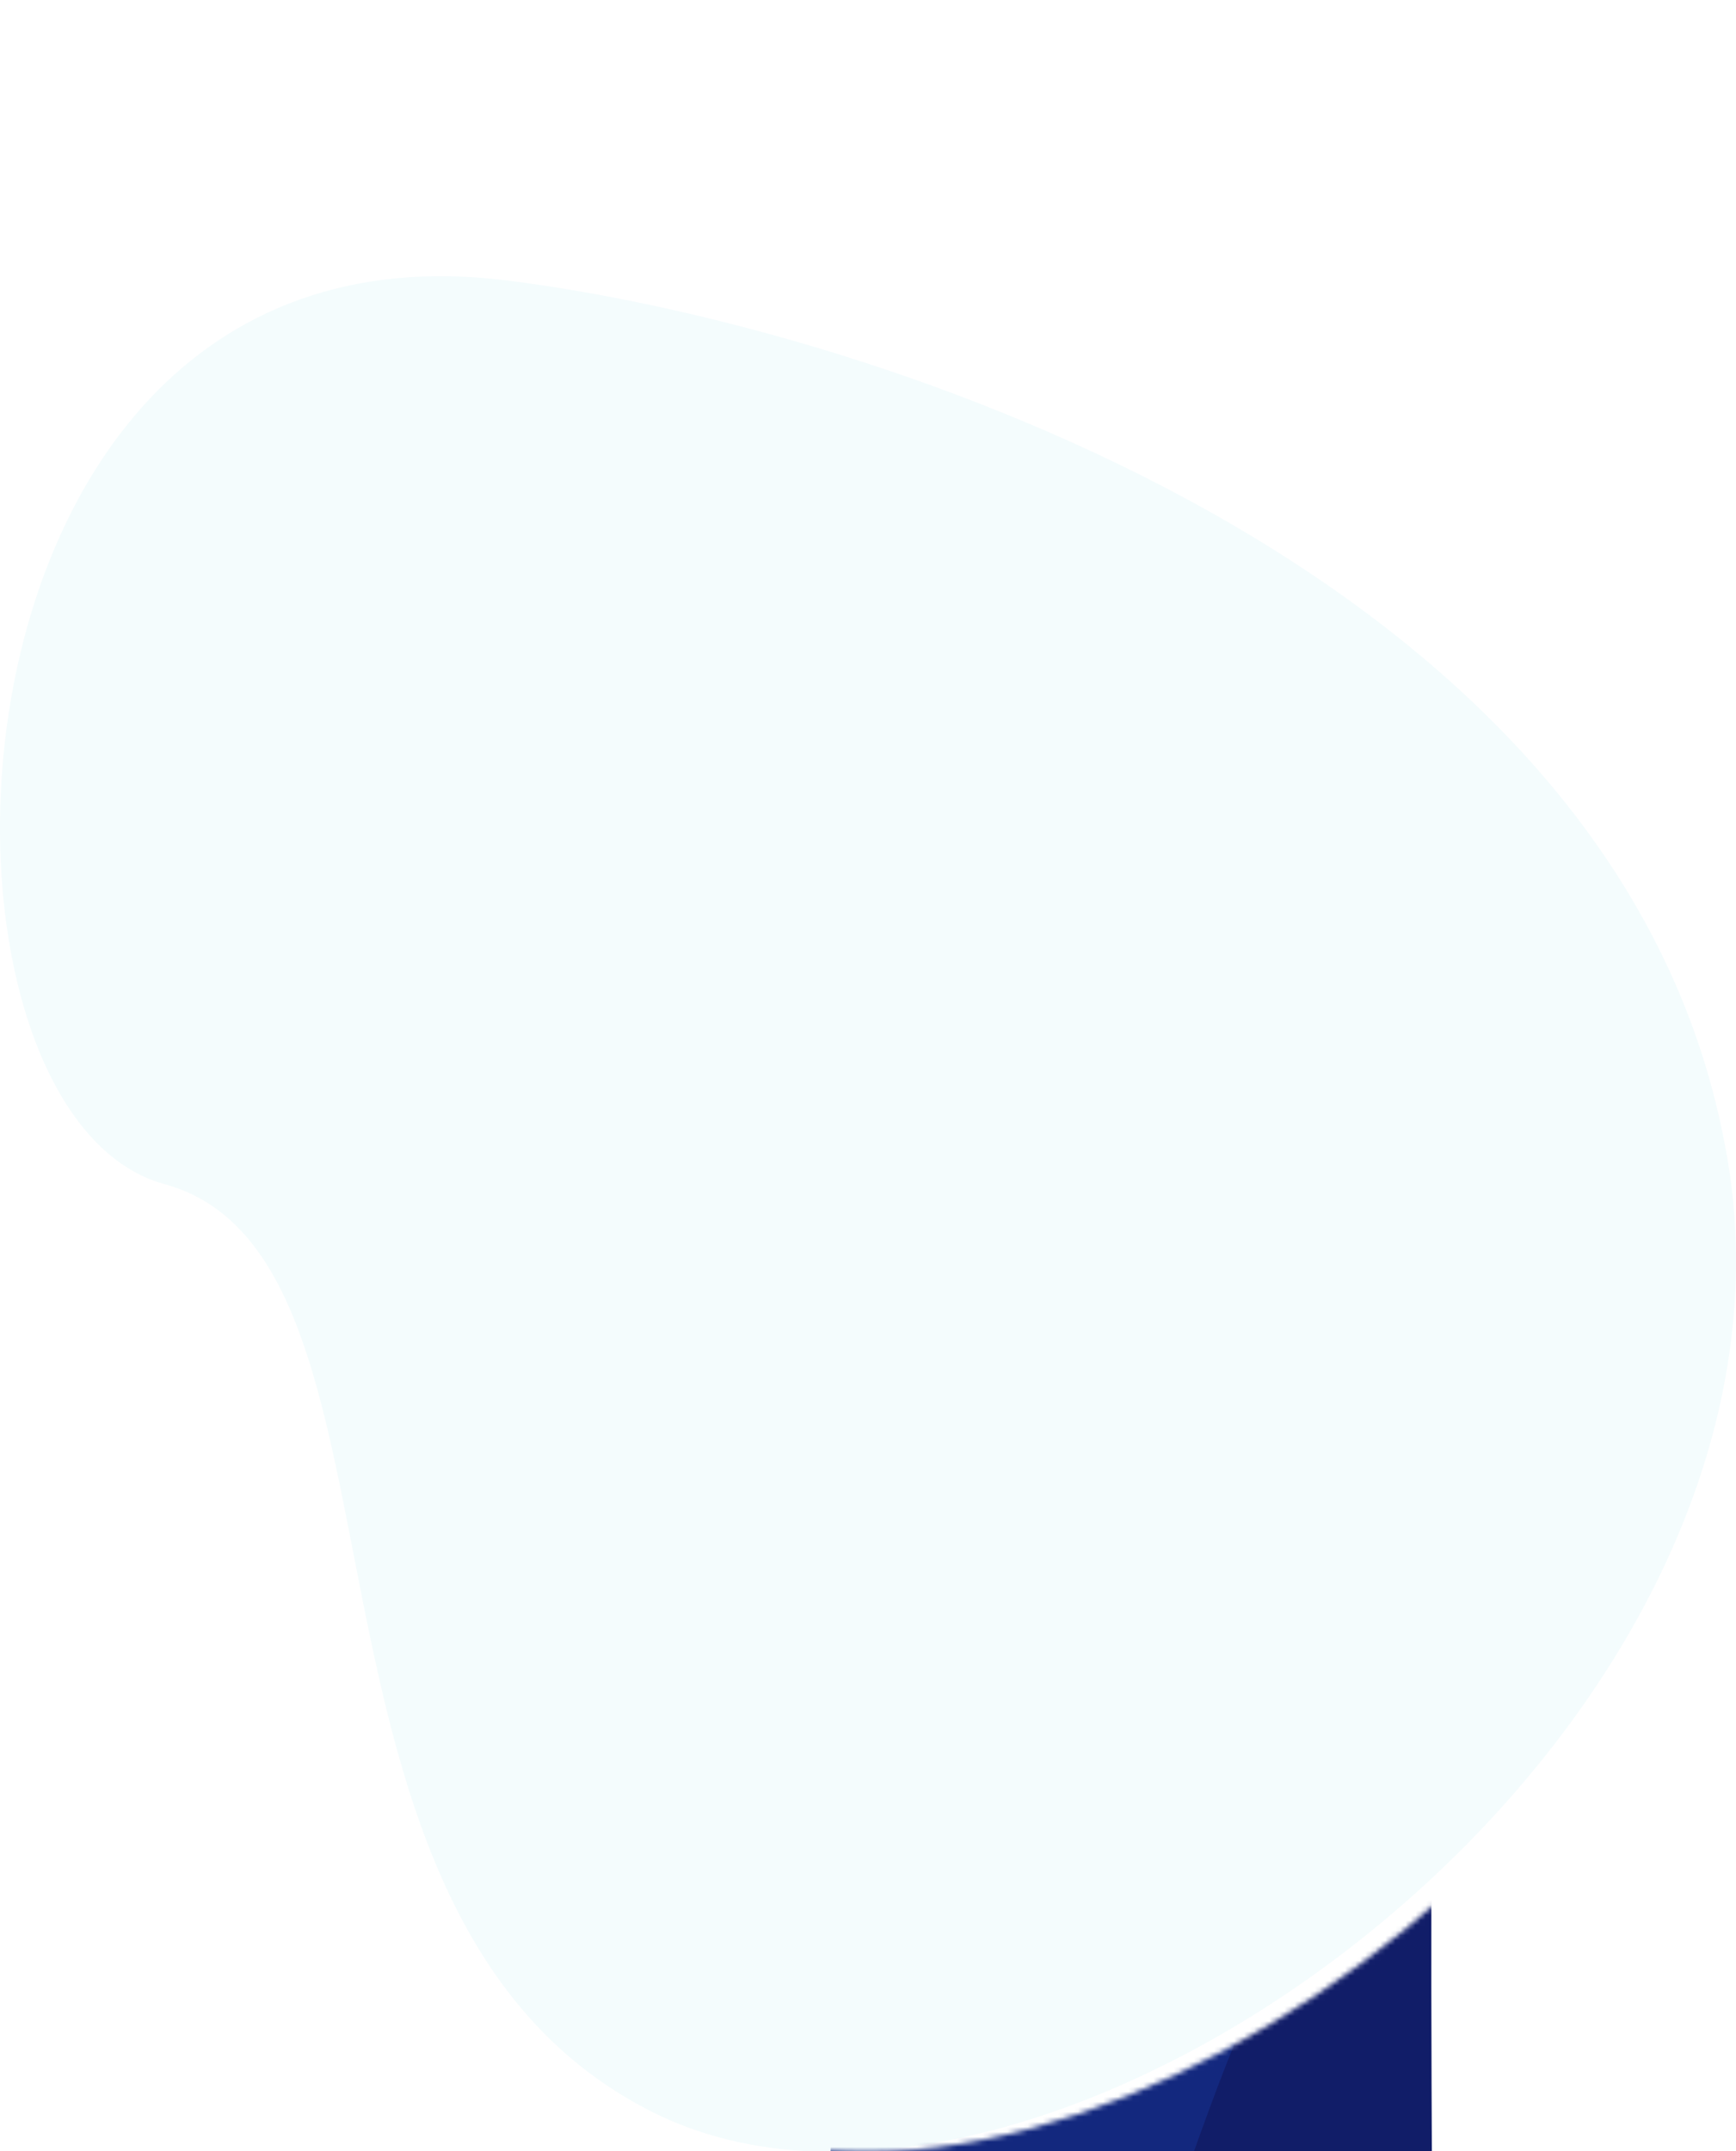 <svg id="a970b85f-8757-4d3e-a5d4-e40b96f9d777" data-name="Calque 1" xmlns="http://www.w3.org/2000/svg" xmlns:xlink="http://www.w3.org/1999/xlink" viewBox="0 0 344.628 426.93"><defs><style>.b1a235ff-e09a-49b2-b14e-32f963cd8e0f,.be557f20-17f7-42e2-8733-f5ec98bc9e9e{fill:#f4fcfd;}.b1a235ff-e09a-49b2-b14e-32f963cd8e0f{filter:url(#aac93dfd-b4a4-4370-a952-33355a6dab9a);}.b2c409de-f3f5-4805-ba17-7bca36bf1b78{mask:url(#ad9fcd7d-327b-412f-a39c-da56eefb023e);}.b3930e09-1c58-4e0a-abcb-9cdecbf95d63{fill:#e4b893;}.bfa5e49f-8666-48d5-82f6-d15298c533b5{fill:#b3b3b3;}.a2d0c4ef-6ebe-43a2-a663-60333b17457d{fill:#999;}.e7d114da-e3dd-4f61-9c4d-54d39d3cced4{fill:#e6e6e6;}.fb0623c6-4876-4248-8bb0-e56903c3d5c1{fill:#c9c9c9;}.bbaca80f-8c2b-4ddf-8e84-5833c30e92fd{fill:#f2f2f2;}.aa2e9edc-ee2f-40a8-a75d-5807e1a9f5eb{fill:#666;}.ba9d82e8-049c-4162-ae98-e0559ff4d255{fill:#65c8d0;}.a507c890-8d75-4b84-a803-885ea258b199{fill:#fff;}.a9aab4da-74d8-4a35-99f9-affb89265e16{fill:#ffdcb6;}.aa31f440-ceed-4055-8054-55121cbd6a9e{fill:#edc621;}.b7fb6e73-100b-42ed-9caf-06365f01d90f{fill:#111d68;}.a54f5828-f696-41c1-91ab-d1d787bacf58{fill:#13287e;}.aef415ce-94e7-48df-9788-7d774b0fb90d{fill:#fff323;}.a04818e3-ee24-4f15-a686-68d17724acff{fill:#c2531c;}.aa769006-9ec2-41e2-a2bd-1a6961465be4{fill:#247ffb;}</style><filter id="aac93dfd-b4a4-4370-a952-33355a6dab9a" x="-42.491" y="25.62" width="435.934" height="637.819" filterUnits="userSpaceOnUse" color-interpolation-filters="sRGB"><feColorMatrix values="-1 0 0 0 1 0 -1 0 0 1 0 0 -1 0 1 0 0 0 1 0" result="invert"/><feFlood flood-color="#fff" result="bg"/><feBlend in="invert" in2="bg"/></filter><mask id="ad9fcd7d-327b-412f-a39c-da56eefb023e" x="-42.491" y="25.62" width="435.934" height="637.819" maskUnits="userSpaceOnUse"><path class="b1a235ff-e09a-49b2-b14e-32f963cd8e0f" d="M7.567,145.024c-5.352,41.601,6.868,83.307,31.439,90.012,53.331,14.542,19.395,145.441,96.964,184.221,77.569,38.789,232.707-72.716,213.322-189.074,19.385,116.358,88.066,198.579,1.347,197.438-76-1-291.67,13.542-345-1C-42.653,413.442-73.485,178.435,7.567,145.024Z"/></mask></defs><title>interphonie</title><path class="be557f20-17f7-42e2-8733-f5ec98bc9e9e" d="M1.661,230.182c.172-1.031.377-2.044.569-3.063C2.026,228.129,1.833,229.148,1.661,230.182Z"/><path class="be557f20-17f7-42e2-8733-f5ec98bc9e9e" d="M1.241,145.024C7.503,96.347,37.822,47.813,100.562,55.658c73.441,9.172,220.356,57.323,241.836,171.461.192,1.02.397,2.033.569,3.063,19.385,116.358-135.753,227.863-213.322,189.074C52.075,380.476,86.011,249.577,32.681,235.035,8.11,228.33-4.11,186.625,1.241,145.024Z"/><g class="b2c409de-f3f5-4805-ba17-7bca36bf1b78"><path class="b3930e09-1c58-4e0a-abcb-9cdecbf95d63" d="M170.065,113.701s-2.494-17.625-3.921-23.949a37.513,37.513,0,0,0-4.25-10.771l-7.194,42.069Z"/><path class="bfa5e49f-8666-48d5-82f6-d15298c533b5" d="M118.415,121.05l29.297-17.541a6.499,6.499,0,0,0,3.249-5.628V45.242l9.48-12.828-11.769-6.795-.125.168a3.365,3.365,0,0,0-2.723.296L52.217,80.128a6.428,6.428,0,0,0-1.018.783l47.965,29.664Z"/><path class="a2d0c4ef-6ebe-43a2-a663-60333b17457d" d="M51.117,80.974a6.47,6.47,0,0,0-2.15,4.783v68.831a3.38,3.38,0,0,0,1.855,3.026L63.011,164.253,78.275,143.599l42.343-24.447Z"/><path class="e7d114da-e3dd-4f61-9c4d-54d39d3cced4" d="M61.424,92.551v68.831a3.425,3.425,0,0,0,5.137,2.966L160.169,110.304a6.499,6.499,0,0,0,3.249-5.628v-68.831a3.425,3.425,0,0,0-5.137-2.966L64.674,86.923A6.499,6.499,0,0,0,61.424,92.551Z"/><polygon class="fb0623c6-4876-4248-8bb0-e56903c3d5c1" points="90.563 72.311 141.683 42.535 145.877 49.899 94.954 78.981 90.563 72.311"/><polygon class="bfa5e49f-8666-48d5-82f6-d15298c533b5" points="90.563 72.311 91.25 149.498 94.954 78.981 90.563 72.311"/><polygon class="bbaca80f-8c2b-4ddf-8e84-5833c30e92fd" points="71.129 96.88 72.708 100.588 72.389 155.54 71.129 159.477 89.146 149.075 89.943 145.975 89.943 90.388 88.359 87.109 71.129 96.88"/><polygon class="bbaca80f-8c2b-4ddf-8e84-5833c30e92fd" points="72.708 100.588 89.943 90.388 88.359 87.109 71.129 96.88 72.708 100.588"/><polygon class="fb0623c6-4876-4248-8bb0-e56903c3d5c1" points="72.389 155.54 89.943 145.975 89.146 149.075 71.129 159.477 72.389 155.54"/><polygon class="fb0623c6-4876-4248-8bb0-e56903c3d5c1" points="88.359 87.109 80.536 82.624 63.707 92.762 71.129 96.88 88.359 87.109"/><polygon class="a2d0c4ef-6ebe-43a2-a663-60333b17457d" points="63.707 92.762 63.707 105.241 68.339 108.617 68.851 142.618 63.707 144.737 63.707 157.903 71.129 159.477 72.389 155.54 72.708 100.588 71.129 96.88 63.707 92.762"/><polygon class="fb0623c6-4876-4248-8bb0-e56903c3d5c1" points="63.707 92.762 63.707 105.241 66.669 109.292 66.669 141.248 63.707 144.737 68.207 144.737 68.851 142.618 68.339 108.617 64.288 105.016 63.707 92.762"/><polygon class="bbaca80f-8c2b-4ddf-8e84-5833c30e92fd" points="91.25 149.498 138.849 122.613 145.877 49.899 94.954 78.981 91.25 149.498"/><polygon class="aa2e9edc-ee2f-40a8-a75d-5807e1a9f5eb" points="97.89 83.396 97.04 108.593 139.978 84.804 142.197 57.633 97.89 83.396"/><polygon class="ba9d82e8-049c-4162-ae98-e0559ff4d255" points="98.23 105.9 138.578 83.329 139.885 61.195 99.305 84.67 98.23 105.9"/><ellipse class="fb0623c6-4876-4248-8bb0-e56903c3d5c1" cx="133.88" cy="98.614" rx="3.114" ry="2.23" transform="translate(-22.459 155.24) rotate(-56.285)"/><ellipse class="a507c890-8d75-4b84-a803-885ea258b199" cx="149.416" cy="59.898" rx="3.114" ry="2.23" transform="translate(16.658 150.937) rotate(-56.285)"/><ellipse class="a507c890-8d75-4b84-a803-885ea258b199" cx="149.416" cy="71.364" rx="3.114" ry="2.23" transform="translate(7.12 156.039) rotate(-56.285)"/><ellipse class="a507c890-8d75-4b84-a803-885ea258b199" cx="149.416" cy="81.852" rx="3.114" ry="2.23" transform="translate(-1.604 160.706) rotate(-56.285)"/><ellipse class="a507c890-8d75-4b84-a803-885ea258b199" cx="149.416" cy="93.297" rx="3.114" ry="2.23" transform="translate(-11.124 165.798) rotate(-56.285)"/><ellipse class="a507c890-8d75-4b84-a803-885ea258b199" cx="157.906" cy="54.665" rx="3.114" ry="2.23" transform="translate(24.788 155.671) rotate(-56.285)"/><ellipse class="a507c890-8d75-4b84-a803-885ea258b199" cx="157.906" cy="66.131" rx="3.114" ry="2.23" transform="translate(15.251 160.772) rotate(-56.285)"/><ellipse class="a507c890-8d75-4b84-a803-885ea258b199" cx="157.906" cy="76.619" rx="3.114" ry="2.23" transform="translate(6.526 165.439) rotate(-56.285)"/><ellipse class="a507c890-8d75-4b84-a803-885ea258b199" cx="157.906" cy="88.064" rx="3.114" ry="2.23" transform="translate(-2.993 170.531) rotate(-56.285)"/><polygon class="bfa5e49f-8666-48d5-82f6-d15298c533b5" points="161.59 93.686 146.843 102.2 146.843 104.442 161.59 95.969 161.59 93.686"/><polygon class="bfa5e49f-8666-48d5-82f6-d15298c533b5" points="161.59 98.614 146.843 107.128 146.843 109.369 161.59 100.896 161.59 98.614"/><polygon class="bfa5e49f-8666-48d5-82f6-d15298c533b5" points="161.59 103.216 146.843 111.73 146.843 113.971 161.59 105.498 161.59 103.216"/><path class="a9aab4da-74d8-4a35-99f9-affb89265e16" d="M181.764,134.529l-8.258-11.237-6.926-19.302s-6.325-8.067-8.675-11.23-5.276-7.238-6.945-4.698,1.859,11.048,3.255,12.525-.688,9.564.91,13.383l1.598,3.819s-4.218,3.996-2.508,11.454,20.089,20.253,20.089,20.253Z"/><path class="aa31f440-ceed-4055-8054-55121cbd6a9e" d="M229.393,163.215l-46.443-32.638a17.951,17.951,0,0,0-9.178,9.353,44.734,44.734,0,0,0-3.708,12.796l29.664,31.125L227.198,164.253Z"/><path class="b7fb6e73-100b-42ed-9caf-06365f01d90f" d="M274.54,299.668s10.532,42.292,9.882,54.637.029,109.159.029,109.159,8.418,38.985,12.966,55.879,16.894,107.21,16.894,107.21-23.391,7.797-33.787,5.848l-10.396-1.949s-29.889-138.398-31.838-154.642-4.778-68.874-4.778-68.874l-63.446-88.367Z"/><path class="a54f5828-f696-41c1-91ab-d1d787bacf58" d="M170.065,318.569s-8.171,164.388-8.171,183.881,8.171,150.094,8.171,150.094,23.824,13.645,35.953,10.396,9.53-12.345,9.53-12.345,1.767-98.763.234-109.809-4.566-36.386-4.566-36.386,29.022-91.616,37.469-106.56,15.594-31.188,15.594-44.183-6.281-31.908-6.281-31.908-11.262,10.466-19.709,9.816S170.065,318.569,170.065,318.569Z"/><path class="aef415ce-94e7-48df-9788-7d774b0fb90d" d="M165.192,324.741s-5.523-10.721-2.274-12.995.325-138.723,8.122-150.419,35.362-20.244,35.362-20.244L251.258,118.458s24.717-5.862,33.813,6.808-.65,89.991-4.873,101.687-3.249,48.082-2.274,48.732,8.772,4.873,5.523,10.721S262.005,320.843,244.137,323.117,173.638,327.665,165.192,324.741Z"/><path class="a9aab4da-74d8-4a35-99f9-affb89265e16" d="M189.557,56.717s.217,13.212.866,17.11-1.516,11.912-.866,16.677,3.682,25.124,6.498,28.589,13.428,3.032,13.428,3.032l39.419-16.244,9.097-47.649-56.096-8.23Z"/><path class="b3930e09-1c58-4e0a-abcb-9cdecbf95d63" d="M250.709,96.418s.359,27.658,1.225,30.69,6.064,4.115,2.816,8.88-19.493,12.345-28.373,11.479a31.676,31.676,0,0,1-15.161-5.848l1.807-20.952s10.105-16.734,11.621-20.633,8.867-22.308,8.867-22.308l18.856,1.083Z"/><path class="a04818e3-ee24-4f15-a686-68d17724acff" d="M189.758,64.098s8.03,7.997,10.196,13.628,3.682,16.027,5.631,16.027,8.014-8.014,12.345-4.332.65,18.193,7.58,20.576,23.205-1.093,25.355-4.77,6.266-25.985,6.266-25.985l.866-9.313-68.441-13.212Z"/><path class="aa769006-9ec2-41e2-a2bd-1a6961465be4" d="M201.621,72.489s-41.952-9.6-40.165-20.483,22.307-13.996,28.102-13.645A119.88,119.88,0,0,1,204.502,40.798Z"/><path class="a54f5828-f696-41c1-91ab-d1d787bacf58" d="M189.729,63.056s24.031,23.52,47.423,20.692,21.604-6.023,21.604-6.023,15.919-45.212-24.203-49.598S187.302,46.492,189.729,63.056Z"/><path class="aa31f440-ceed-4055-8054-55121cbd6a9e" d="M206.018,139.886a8.449,8.449,0,0,1,6.931-6.498c5.848-.866,31.938-1.741,35.303-5.198s3.138-6.913,3.138-6.913,3.143.199,3.359,1.931,2.382,9.313,2.382,9.313,3.465,7.147-12.995,12.562S207.101,147.25,206.018,139.886Z"/><path class="b7fb6e73-100b-42ed-9caf-06365f01d90f" d="M256.482,347.158s-7.797,6.498-14.295,9.746a30.526,30.526,0,0,1-12.345,3.249h-4.481V365.676s11.303-.325,16.826-2.437,14.295-8.284,14.295-8.284Z"/><path class="a9aab4da-74d8-4a35-99f9-affb89265e16" d="M84.935,127.732c-.729-2.92-1.46-5.839-4.379-3.65-2.92,2.191-5.108,11.313-6.205,11.678-1.094.365-6.934.365-8.028.365-1.096,0-14.963-16.058-15.694-17.883-.729-1.825-1.094-14.233-3.649-14.963-2.141-.612-2.306,3.997-2.234,7.536-1.274,1.138-5.877,5.368-6.403,7.793a14.169,14.169,0,0,0,0,5.474s-2.068,5.96-1.46,7.786.852,2.798.852,2.798l.487,5.353s-1.562,3.649-1.45,6.205c.112,2.554,13.736,10.705,13.736,10.705L60.118,176.635l14.598-11.678L72.162,154.738s8.759-9.124,9.124-12.044C81.65,139.774,85.666,130.652,84.935,127.732Zm-42.455-7.299c0-2.461,1.649-4.461,2.643-5.54.754,4.353,2.952,11.743,2.952,11.743S42.48,123.717,42.48,120.433Z"/><path class="aa31f440-ceed-4055-8054-55121cbd6a9e" d="M57.199,180.65a16.746,16.746,0,0,1,8.759-14.963c9.489-5.474,13.868-2.92,13.868-2.92l32.481,45.619,61.102-50.179a5.058,5.058,0,0,1,7.356,1.011l2.396,3.427a41.05,41.05,0,0,1-6.877,54.784c-21.532,18.335-50.141,39.725-64.707,38.036C86.395,252.546,57.199,180.65,57.199,180.65Z"/><path class="aa31f440-ceed-4055-8054-55121cbd6a9e" d="M230.696,312.468c-14.51.905-29.911-3.68-39.489-14.618-11.426-13.049-12.574-32.194-10.225-49.379,2.348-17.184,7.599-34.15,6.801-51.475-.623-13.534-6.249-27.783-16.534-35.904-.056.081-.156.155-.21.236-7.797,11.695-4.873,148.145-8.122,150.418-3.248,2.275,2.275,12.995,2.275,12.995,8.447,2.924,61.077.65,78.945-1.624,17.869-2.274,36.061-30.863,39.311-36.71,1.505-2.708.611-5.044-.848-6.862C271.904,297.966,252.055,311.135,230.696,312.468Z"/></g></svg>